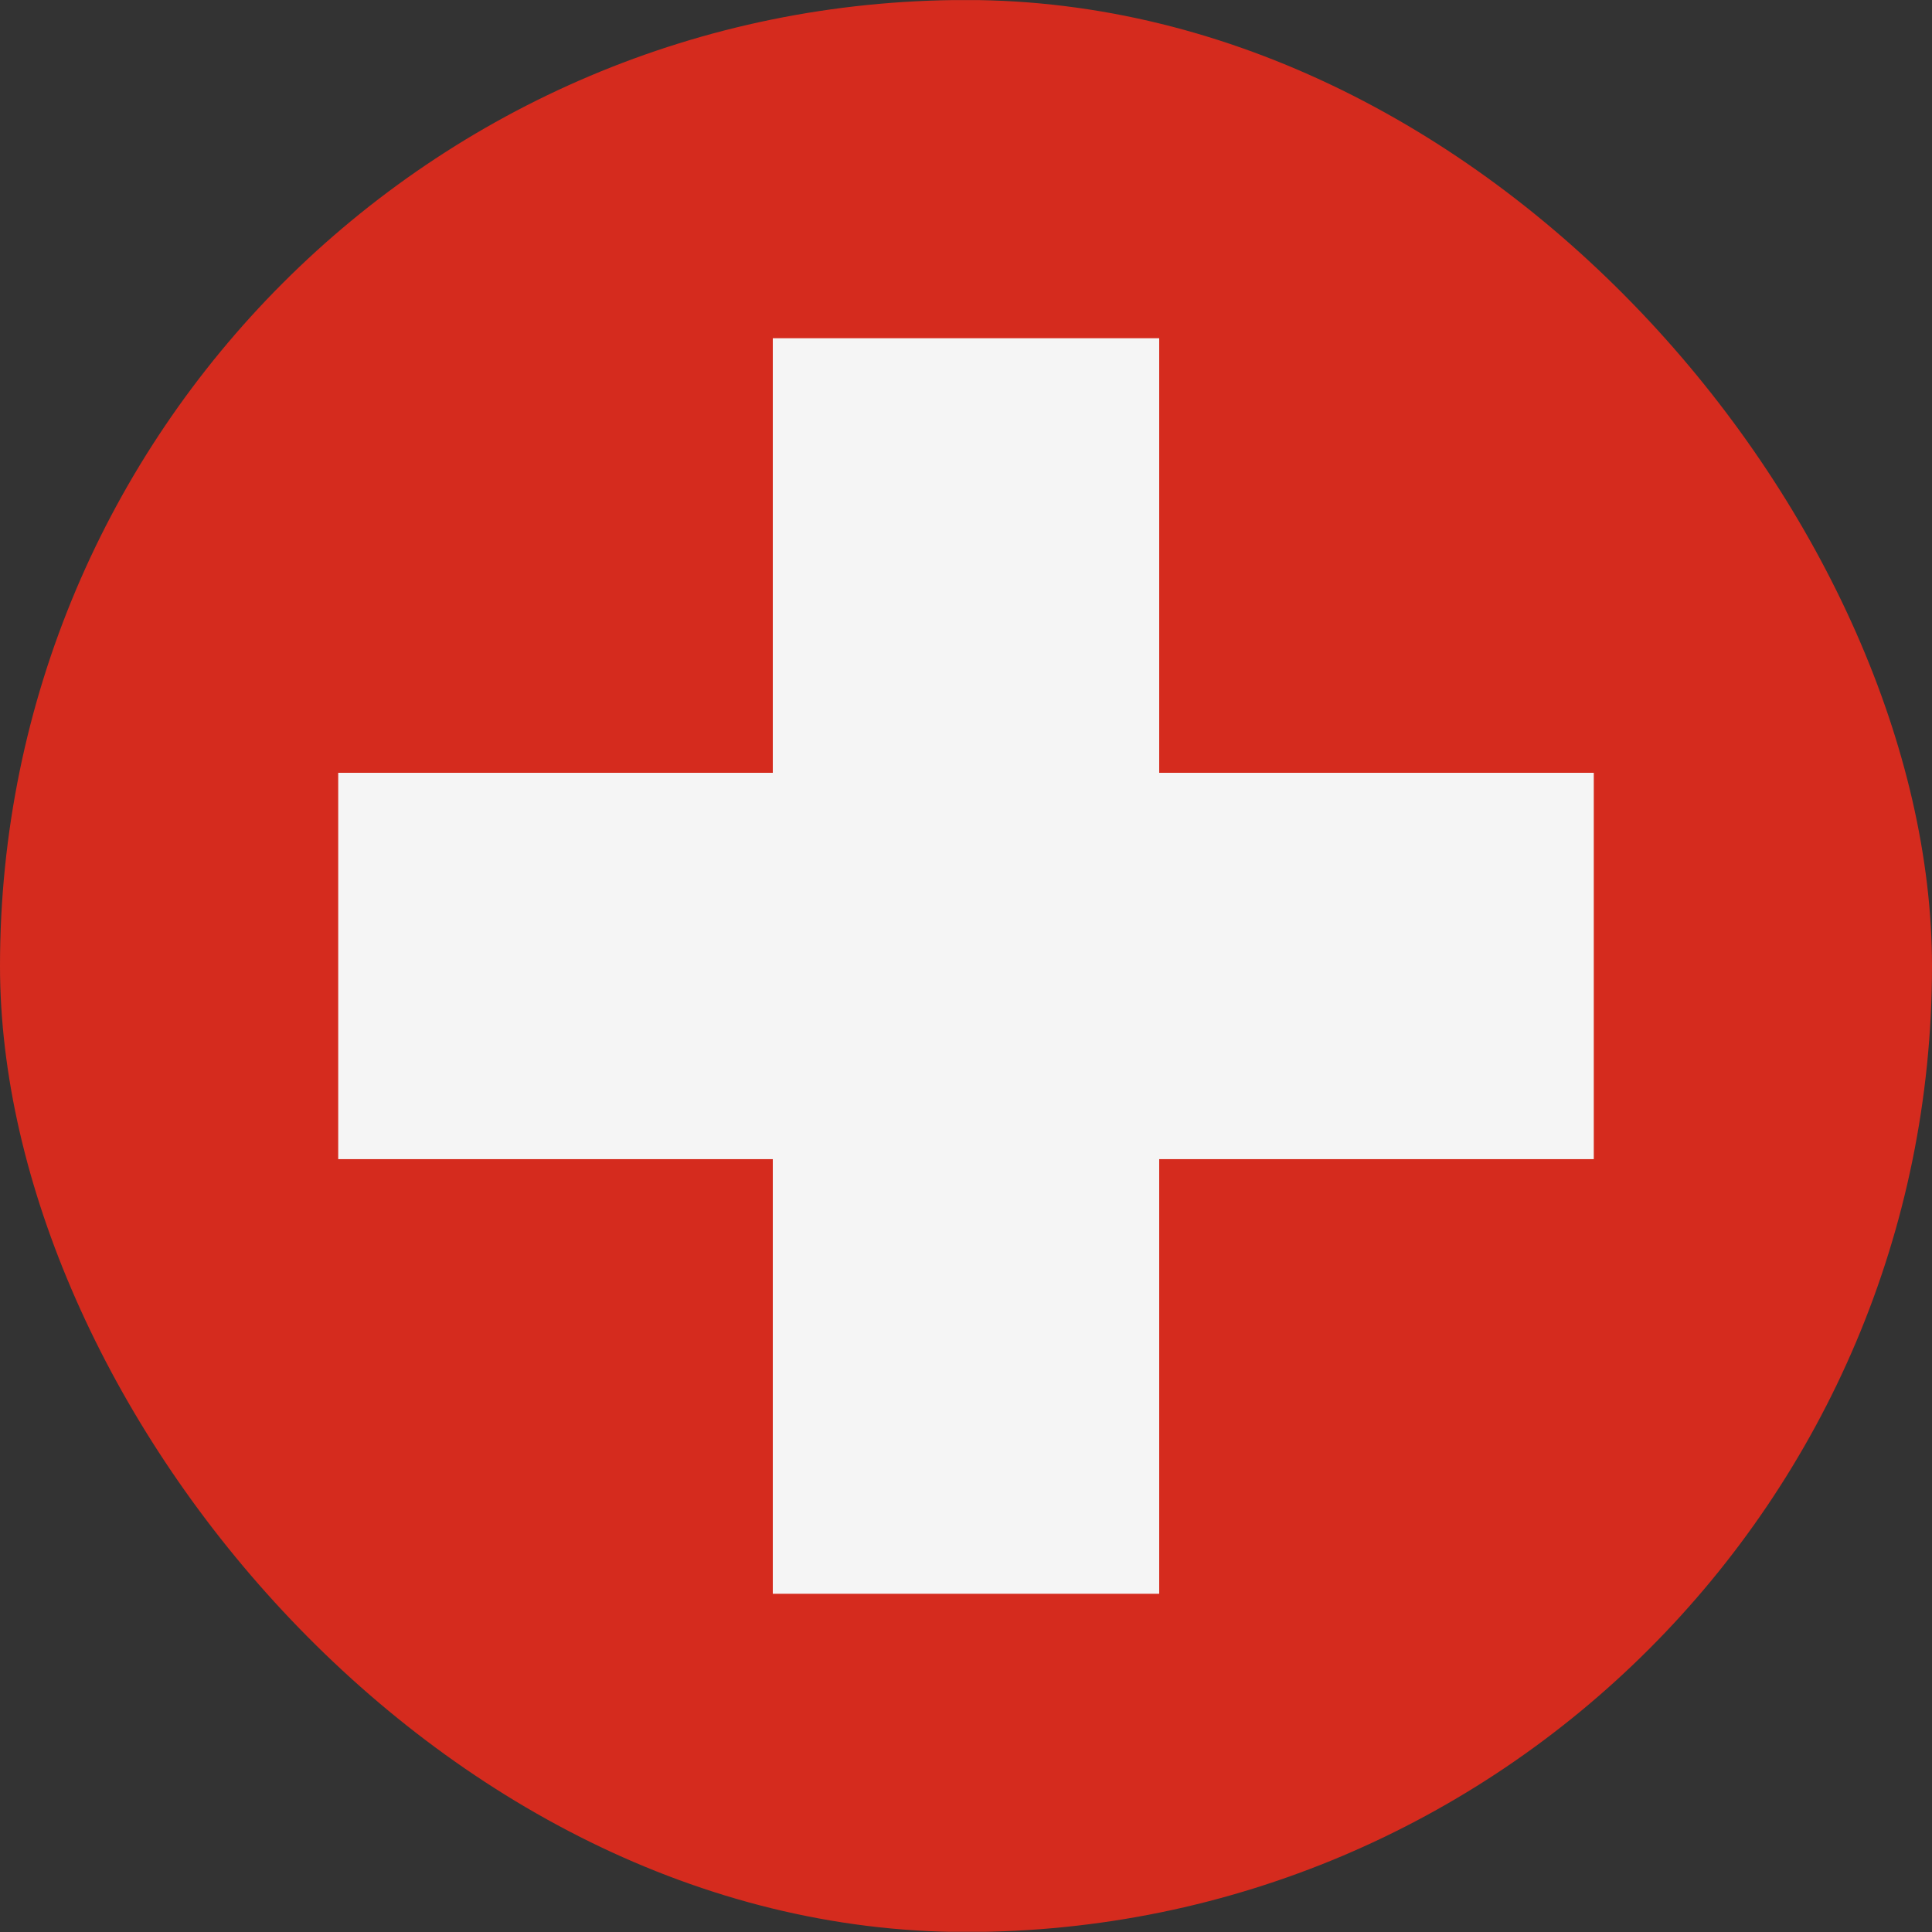 <svg width="32" height="32" viewBox="0 0 32 32" fill="none" xmlns="http://www.w3.org/2000/svg">
<rect x="0" y="0" width="32" height="32" fill="#333333" stroke="none"/>
<g clip-path="url(#clip0_7643_157058)">
<rect width="47.992" height="31.995" transform="translate(-7.996 0.002)" fill="#D52B1E"/>
<path d="M19.2 5.602H12.8V12.8H5.602V19.199H12.8V26.398H19.2V19.199H26.398V12.8H19.2V5.602Z" fill="#F5F5F5"/>
</g>
<defs>
<clipPath id="clip0_7643_157058">
<rect width="32" height="32" rx="16" fill="white"/>
</clipPath>
</defs>
</svg>
